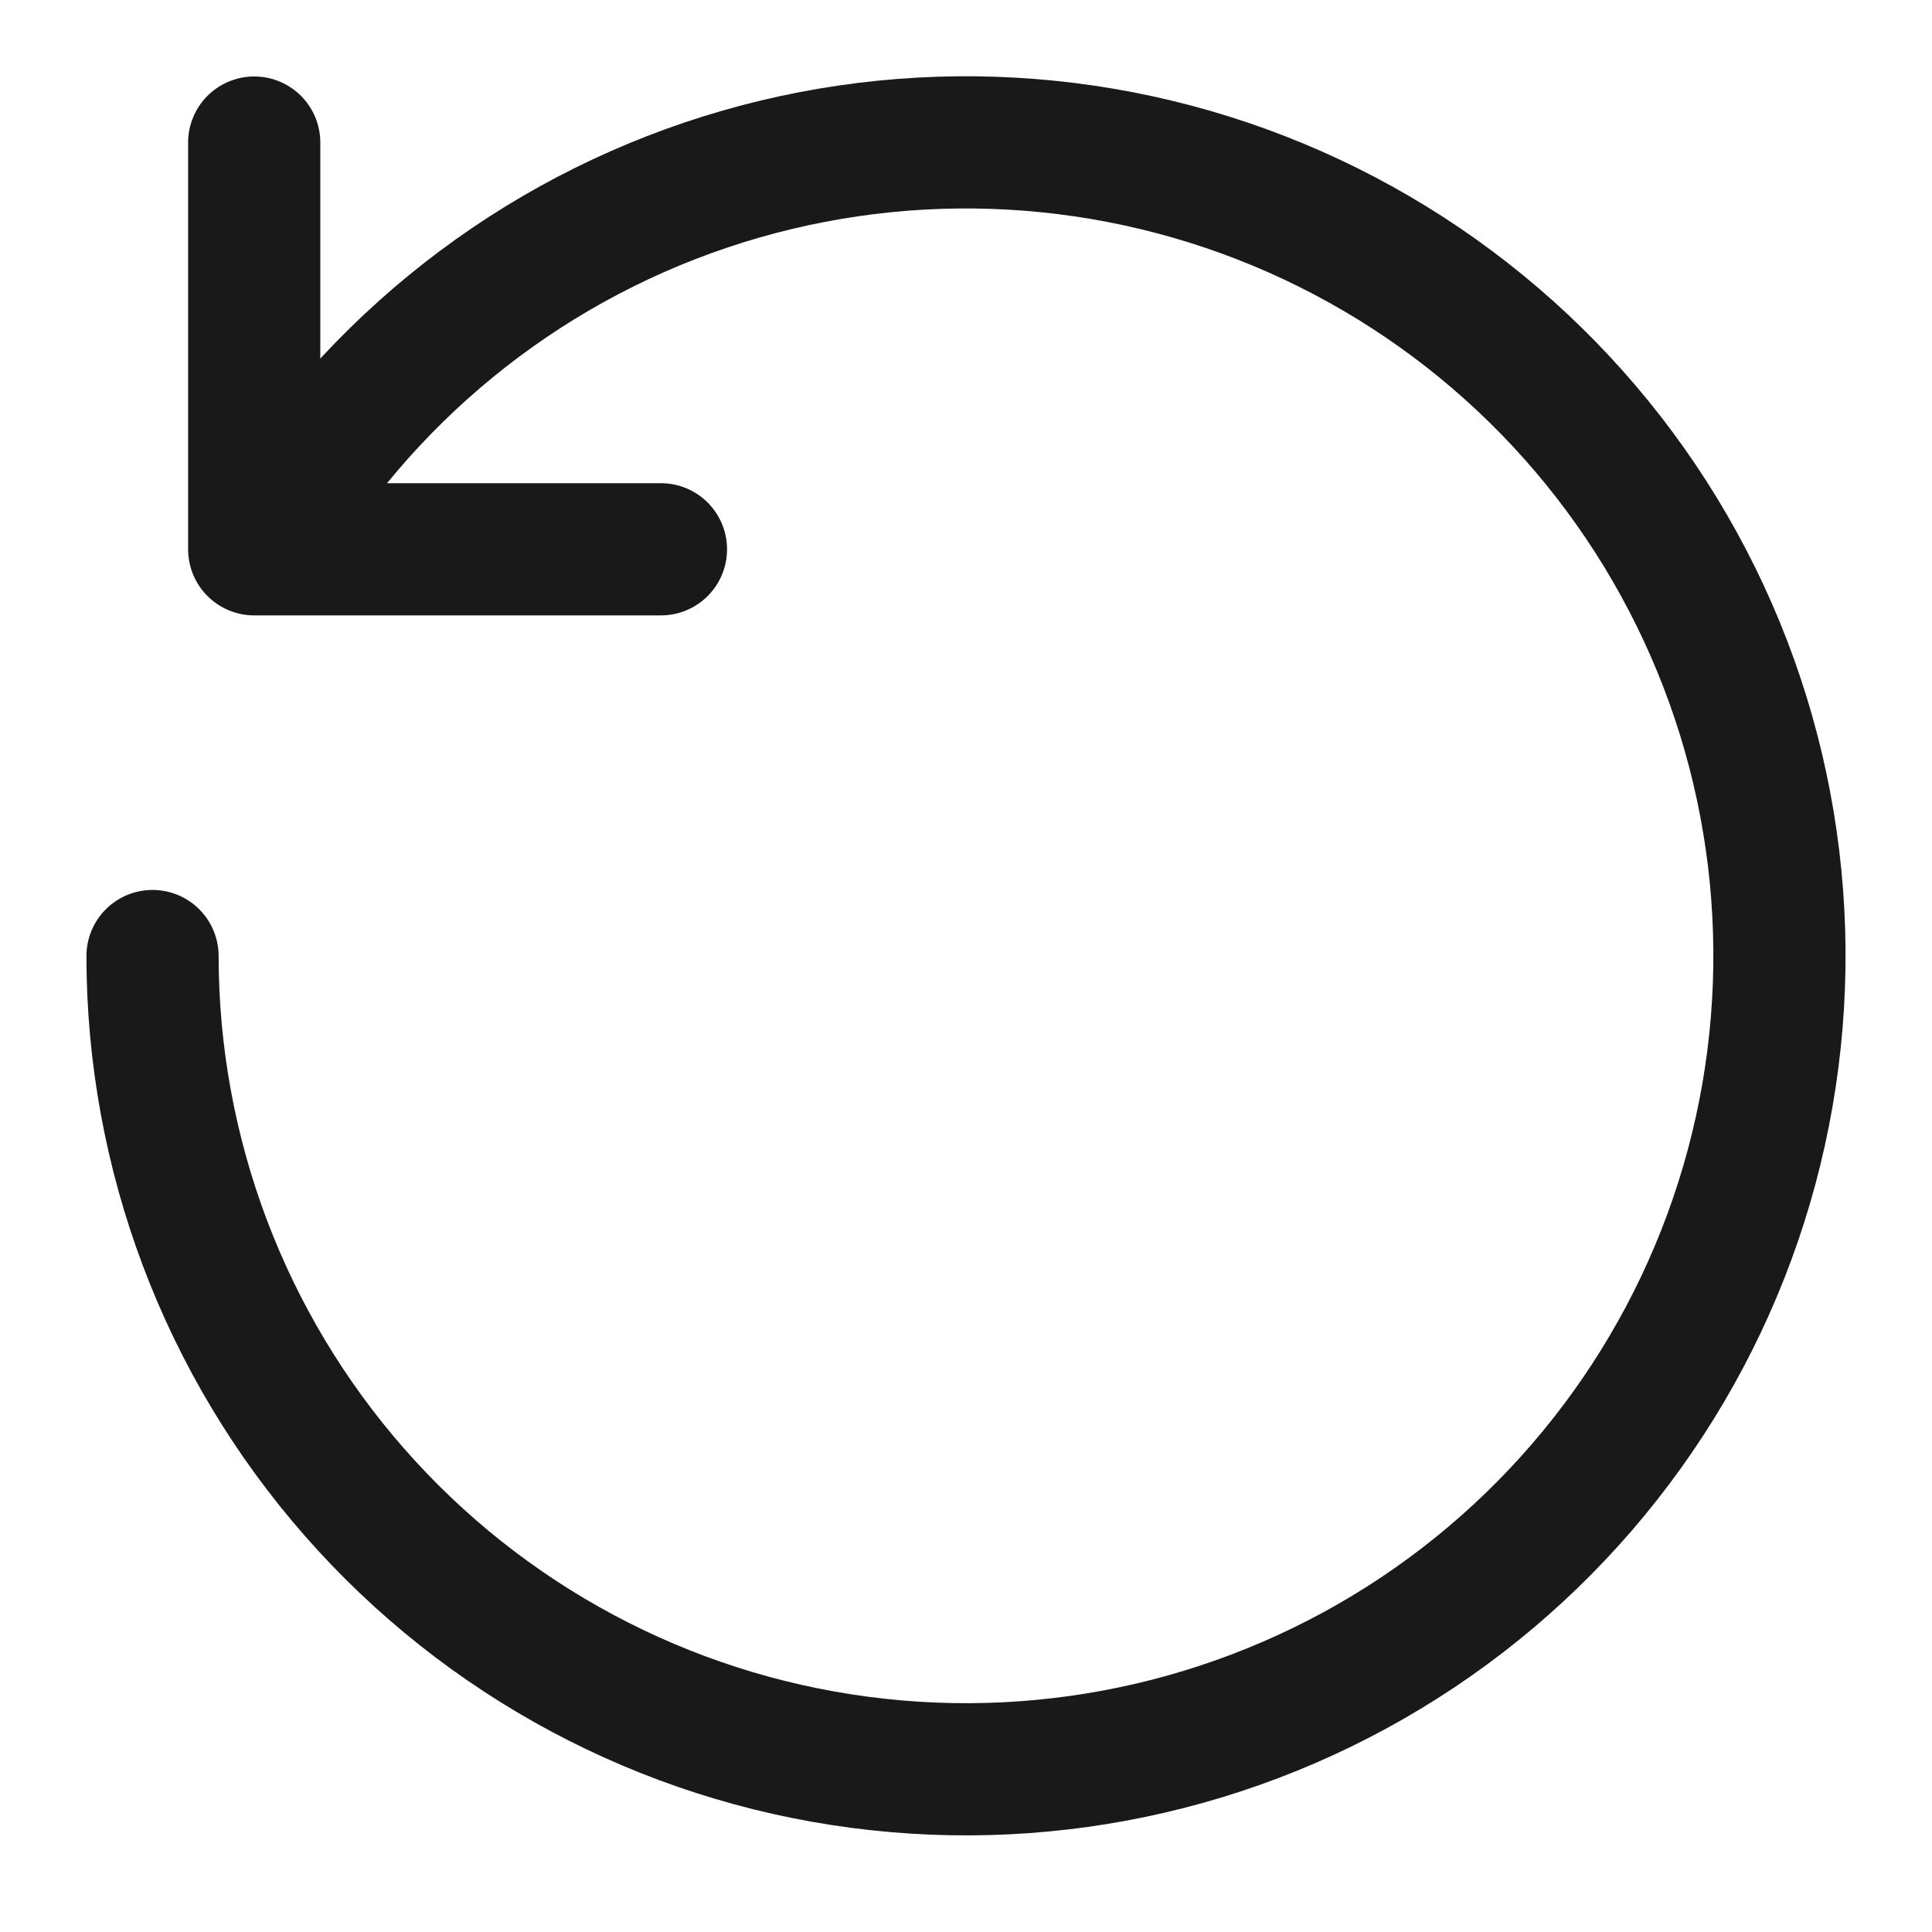<svg width="19" height="19" viewBox="0 0 19 19" fill="none" xmlns="http://www.w3.org/2000/svg">
<path d="M2.578 5.389C3.551 3.711 5.1 2.442 6.938 1.821C8.777 1.2 10.778 1.268 12.569 2.012C14.361 2.757 15.821 4.127 16.678 5.868C17.535 7.609 17.729 9.602 17.226 11.476C16.723 13.349 15.556 14.976 13.942 16.054C12.328 17.131 10.378 17.585 8.454 17.331C6.531 17.078 4.765 16.134 3.486 14.675C2.206 13.216 1.501 11.342 1.5 9.402" stroke="#191919" stroke-width="1.3" stroke-linecap="round" stroke-linejoin="round"/>
<path d="M6.5 5.402H2.5V1.402" stroke="#191919" stroke-width="1.3" stroke-linecap="round" stroke-linejoin="round"/>
</svg>
